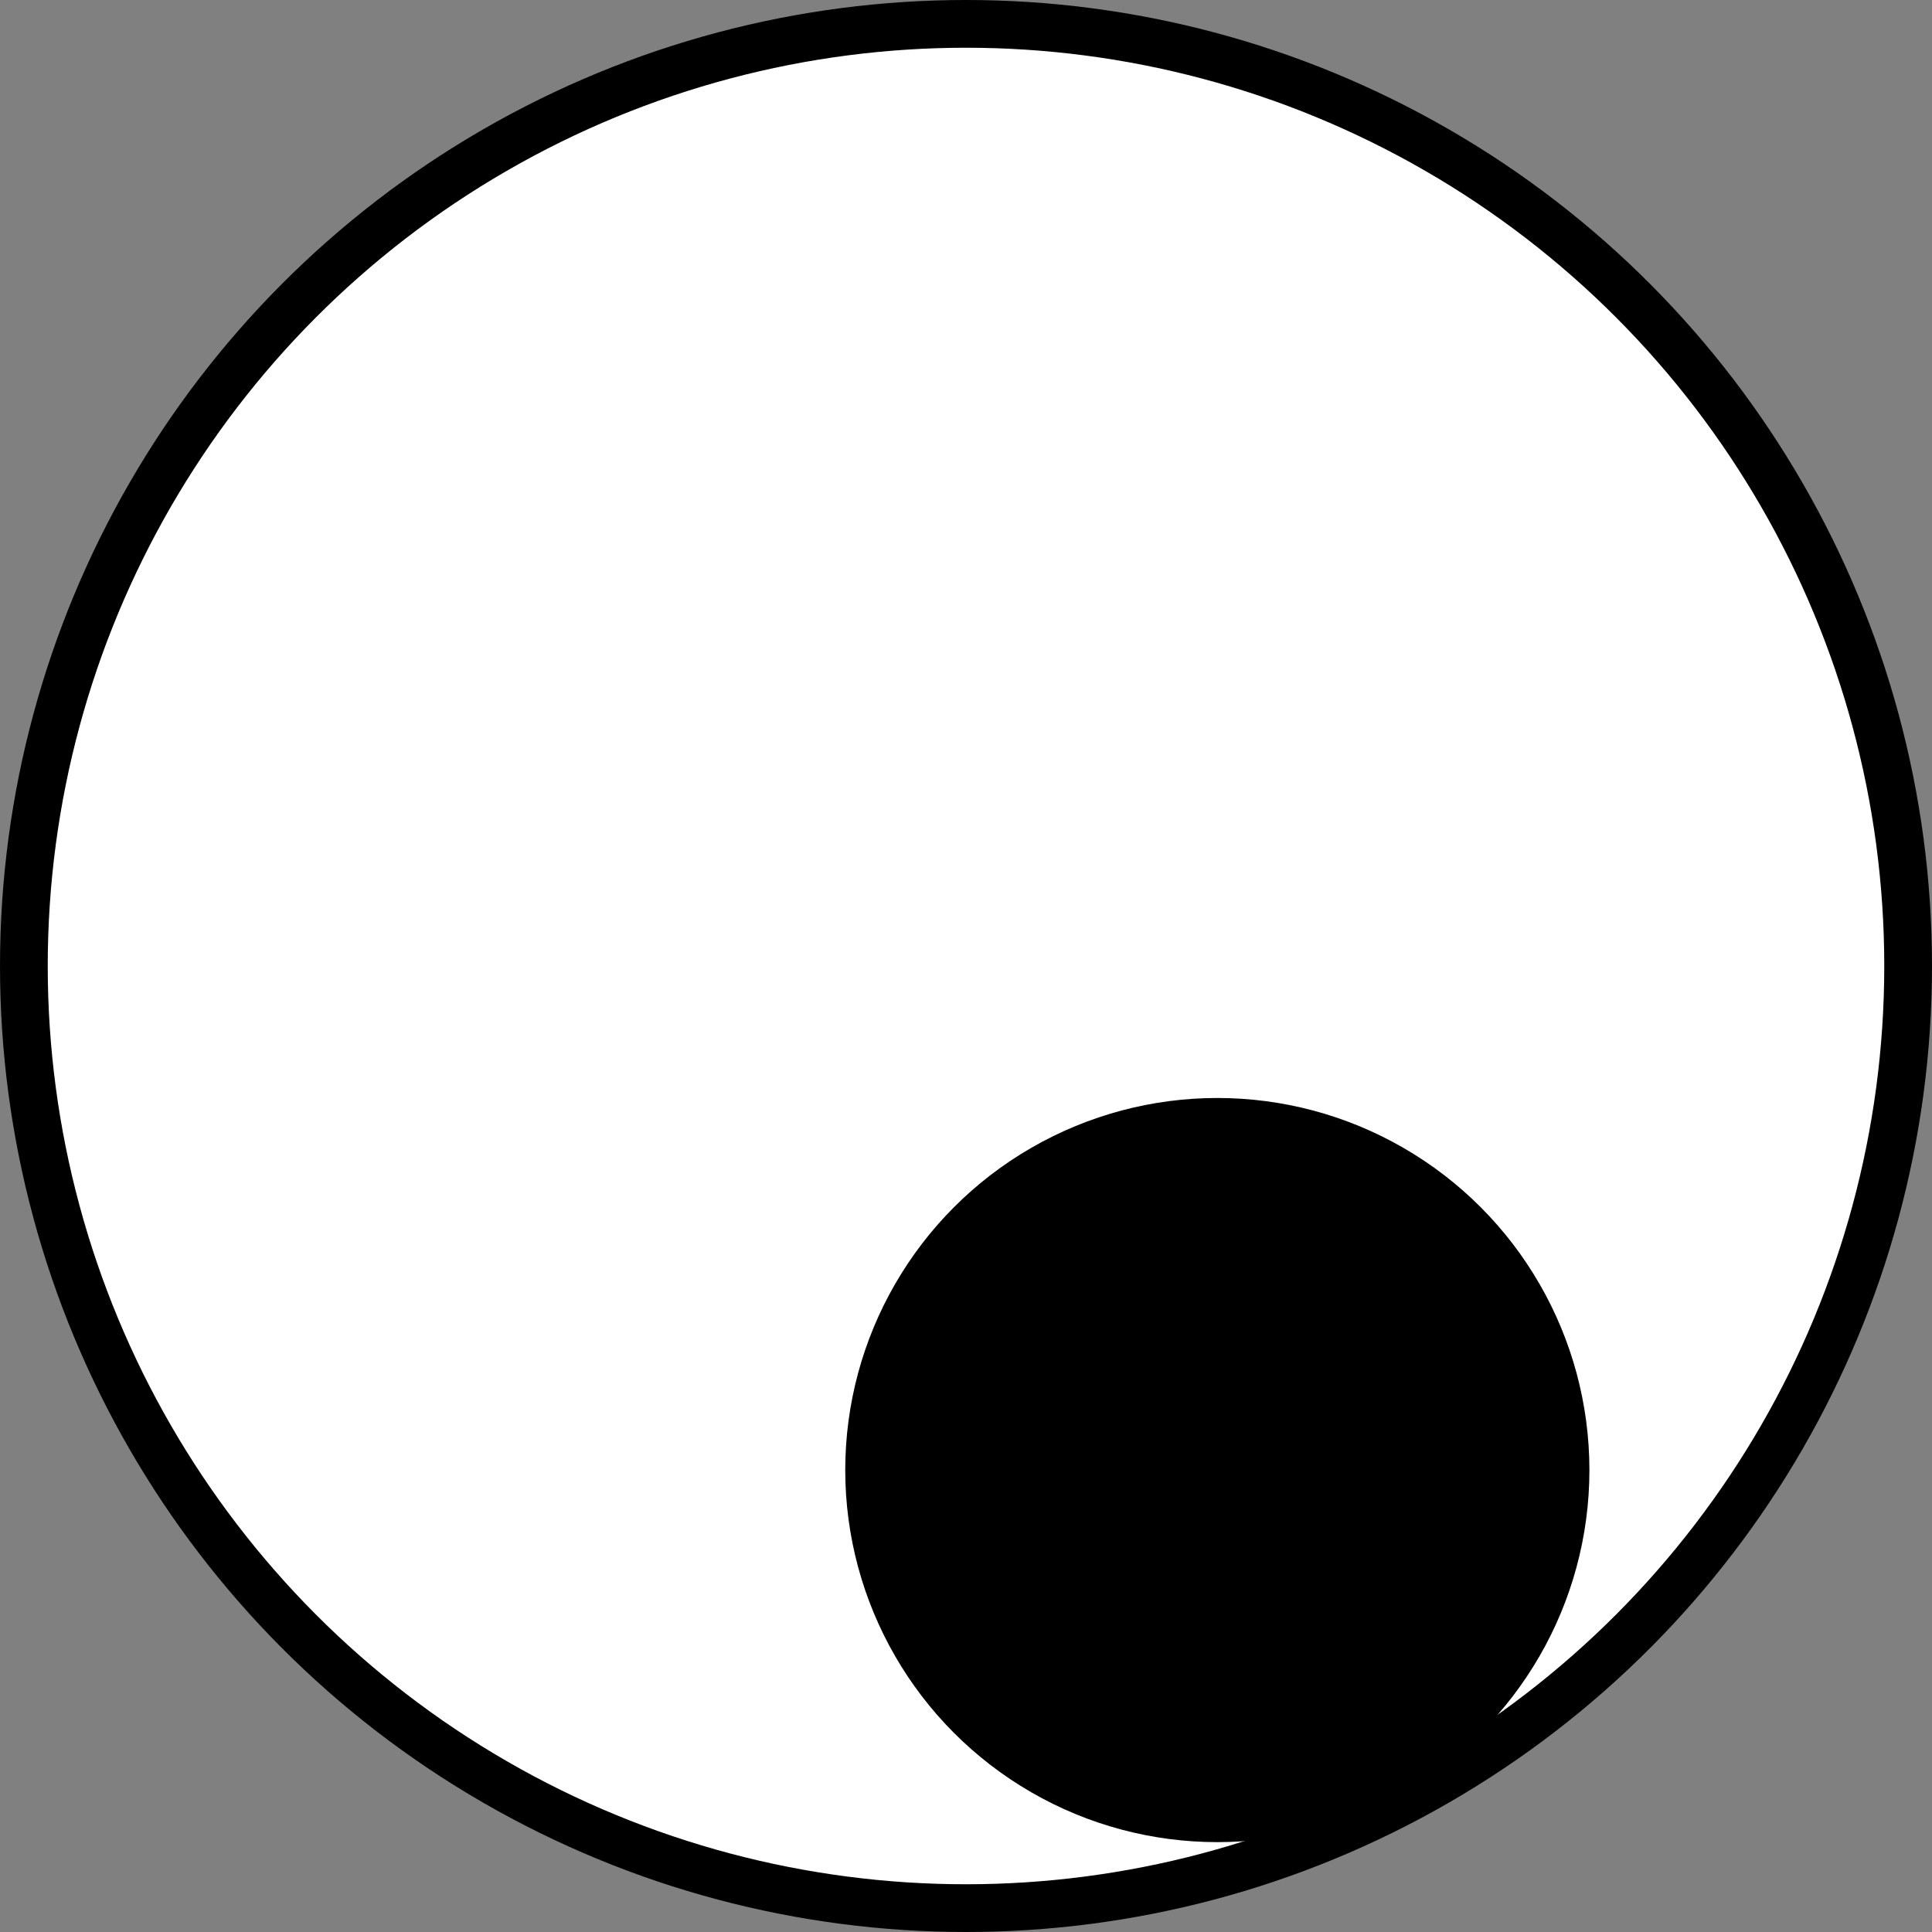 <svg width="688" height="688" viewBox="0 0 688 688" fill="none" xmlns="http://www.w3.org/2000/svg">
<rect x="0" y="0" width="688" height="688" fill="#808080" stroke="none"/>
<circle cx="344" cy="344" r="335.5" stroke="black" fill="white" stroke-width="17"/>
<circle cx="433.5" cy="523.5" r="132.5" fill="black"/>
</svg>
